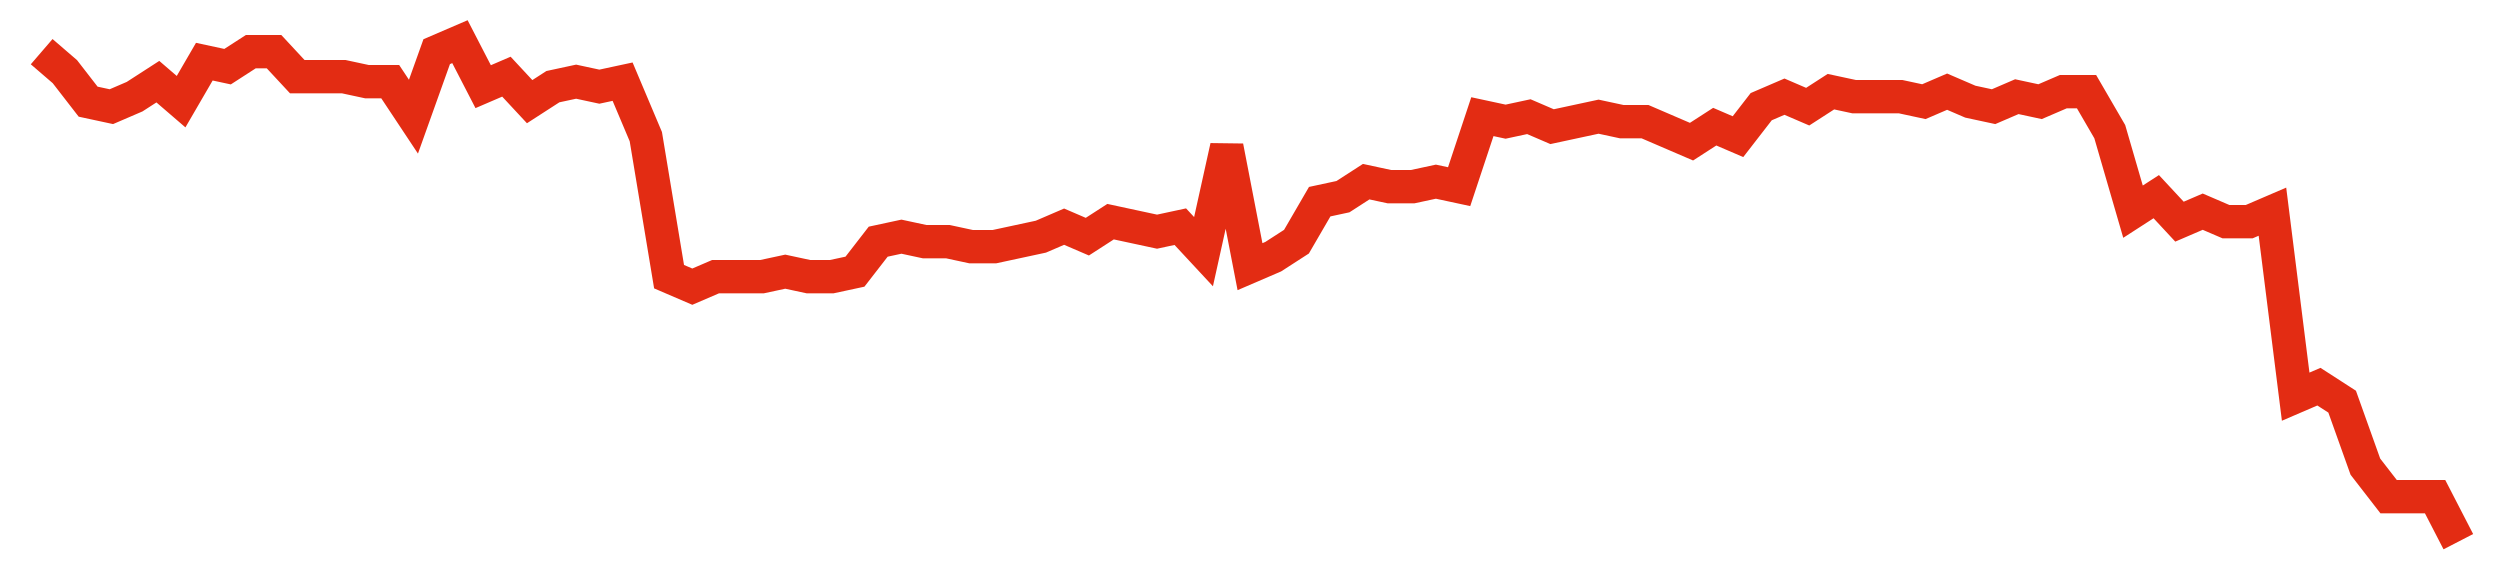 <svg width="300" height="70" viewBox="0 0 300 70" xmlns="http://www.w3.org/2000/svg">
    <path d="M 5,6.2 L 7.788,8.6 L 10.577,12.2 L 13.365,12.8 L 16.154,11.6 L 18.942,9.8 L 21.731,12.2 L 24.519,7.4 L 27.308,8 L 30.096,6.2 L 32.885,6.2 L 35.673,9.2 L 38.462,9.2 L 41.25,9.2 L 44.038,9.8 L 46.827,9.8 L 49.615,14 L 52.404,6.2 L 55.192,5 L 57.981,10.4 L 60.769,9.2 L 63.558,12.2 L 66.346,10.4 L 69.135,9.8 L 71.923,10.4 L 74.712,9.8 L 77.5,16.4 L 80.288,33.2 L 83.077,34.4 L 85.865,33.2 L 88.654,33.2 L 91.442,33.2 L 94.231,32.6 L 97.019,33.2 L 99.808,33.2 L 102.596,32.6 L 105.385,29 L 108.173,28.4 L 110.962,29 L 113.75,29 L 116.538,29.6 L 119.327,29.6 L 122.115,29 L 124.904,28.4 L 127.692,27.2 L 130.481,28.4 L 133.269,26.6 L 136.058,27.2 L 138.846,27.8 L 141.635,27.2 L 144.423,30.2 L 147.212,17.6 L 150,32 L 152.788,30.8 L 155.577,29 L 158.365,24.2 L 161.154,23.6 L 163.942,21.8 L 166.731,22.4 L 169.519,22.4 L 172.308,21.8 L 175.096,22.4 L 177.885,14 L 180.673,14.6 L 183.462,14 L 186.25,15.2 L 189.038,14.6 L 191.827,14 L 194.615,14.6 L 197.404,14.6 L 200.192,15.8 L 202.981,17 L 205.769,15.2 L 208.558,16.4 L 211.346,12.8 L 214.135,11.6 L 216.923,12.8 L 219.712,11 L 222.5,11.6 L 225.288,11.6 L 228.077,11.6 L 230.865,12.2 L 233.654,11 L 236.442,12.2 L 239.231,12.8 L 242.019,11.6 L 244.808,12.2 L 247.596,11 L 250.385,11 L 253.173,15.8 L 255.962,25.4 L 258.75,23.6 L 261.538,26.6 L 264.327,25.4 L 267.115,26.6 L 269.904,26.6 L 272.692,25.4 L 275.481,47.6 L 278.269,46.4 L 281.058,48.2 L 283.846,56 L 286.635,59.6 L 289.423,59.6 L 292.212,59.6 L 295,65" fill="none" stroke="#E32C13" stroke-width="4"/>
</svg>